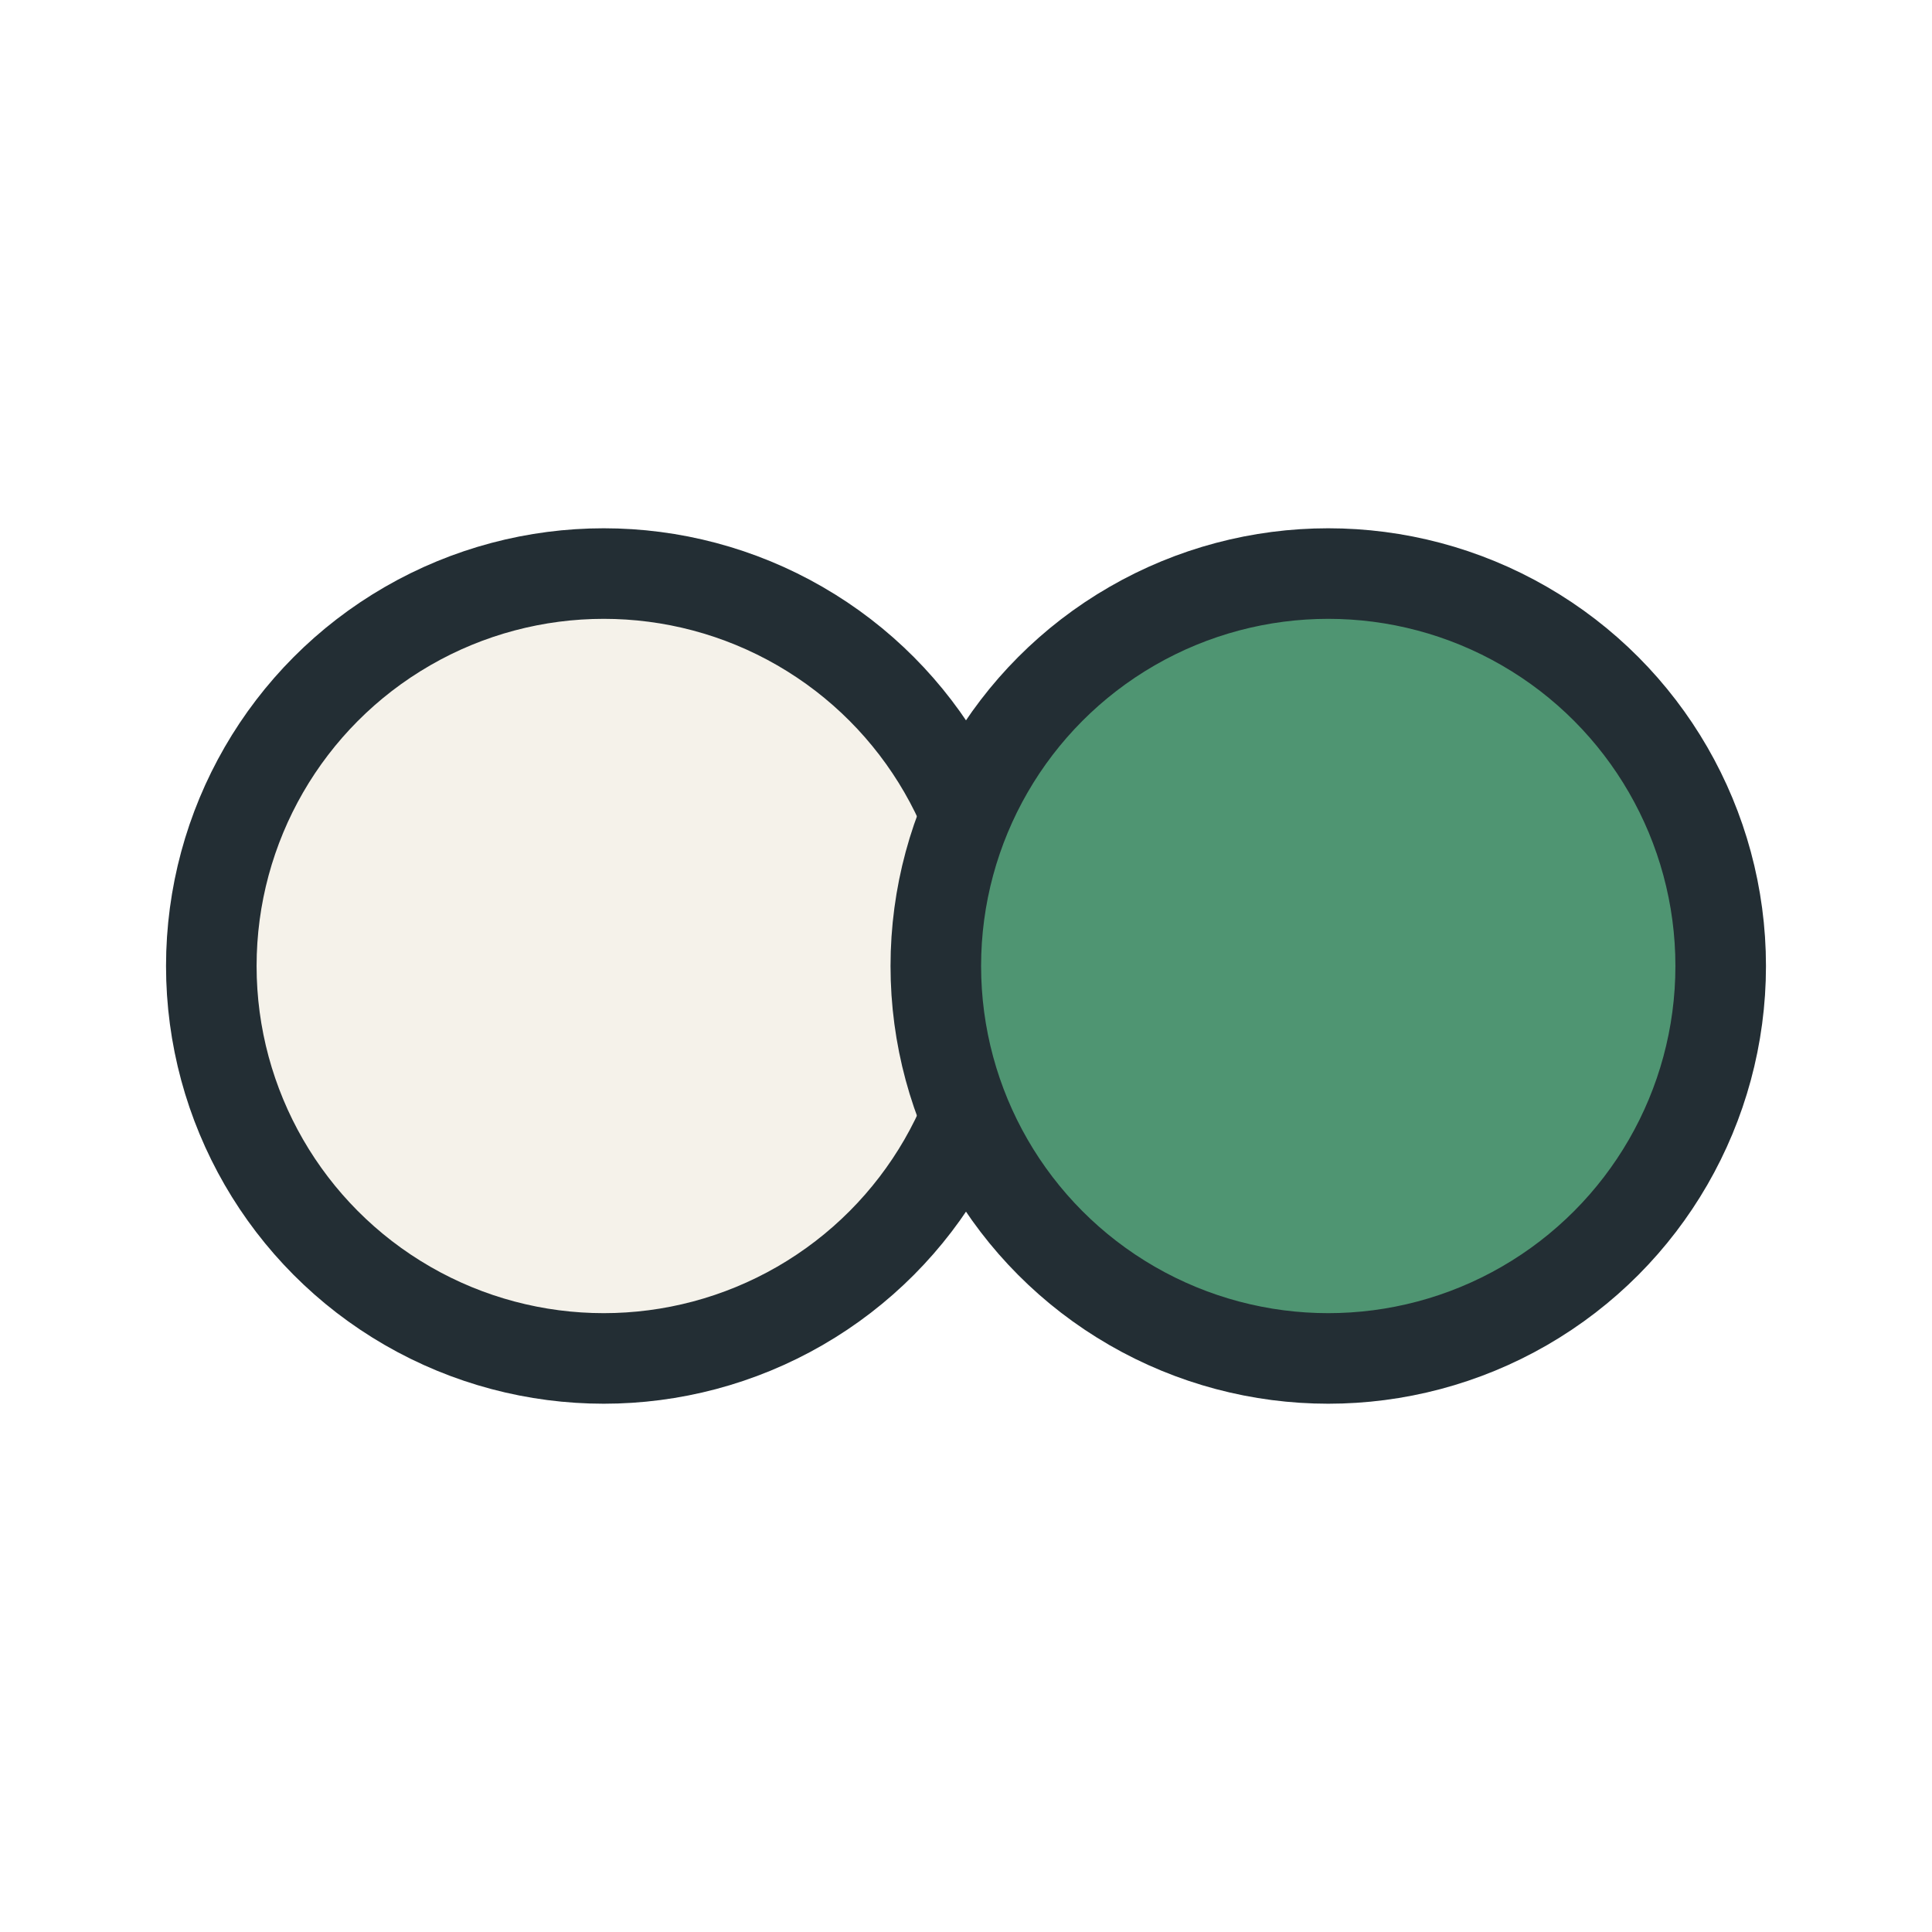 <?xml version="1.0" encoding="UTF-8"?>
<svg xmlns="http://www.w3.org/2000/svg" width="32" height="32" viewBox="0 0 32 32"><circle cx="10" cy="16" r="6.5" fill="#F5F2EA" stroke="#232E34" stroke-width="1.5"/><circle cx="22" cy="16" r="6.5" fill="#4F9572" stroke="#232E34" stroke-width="1.5"/></svg>